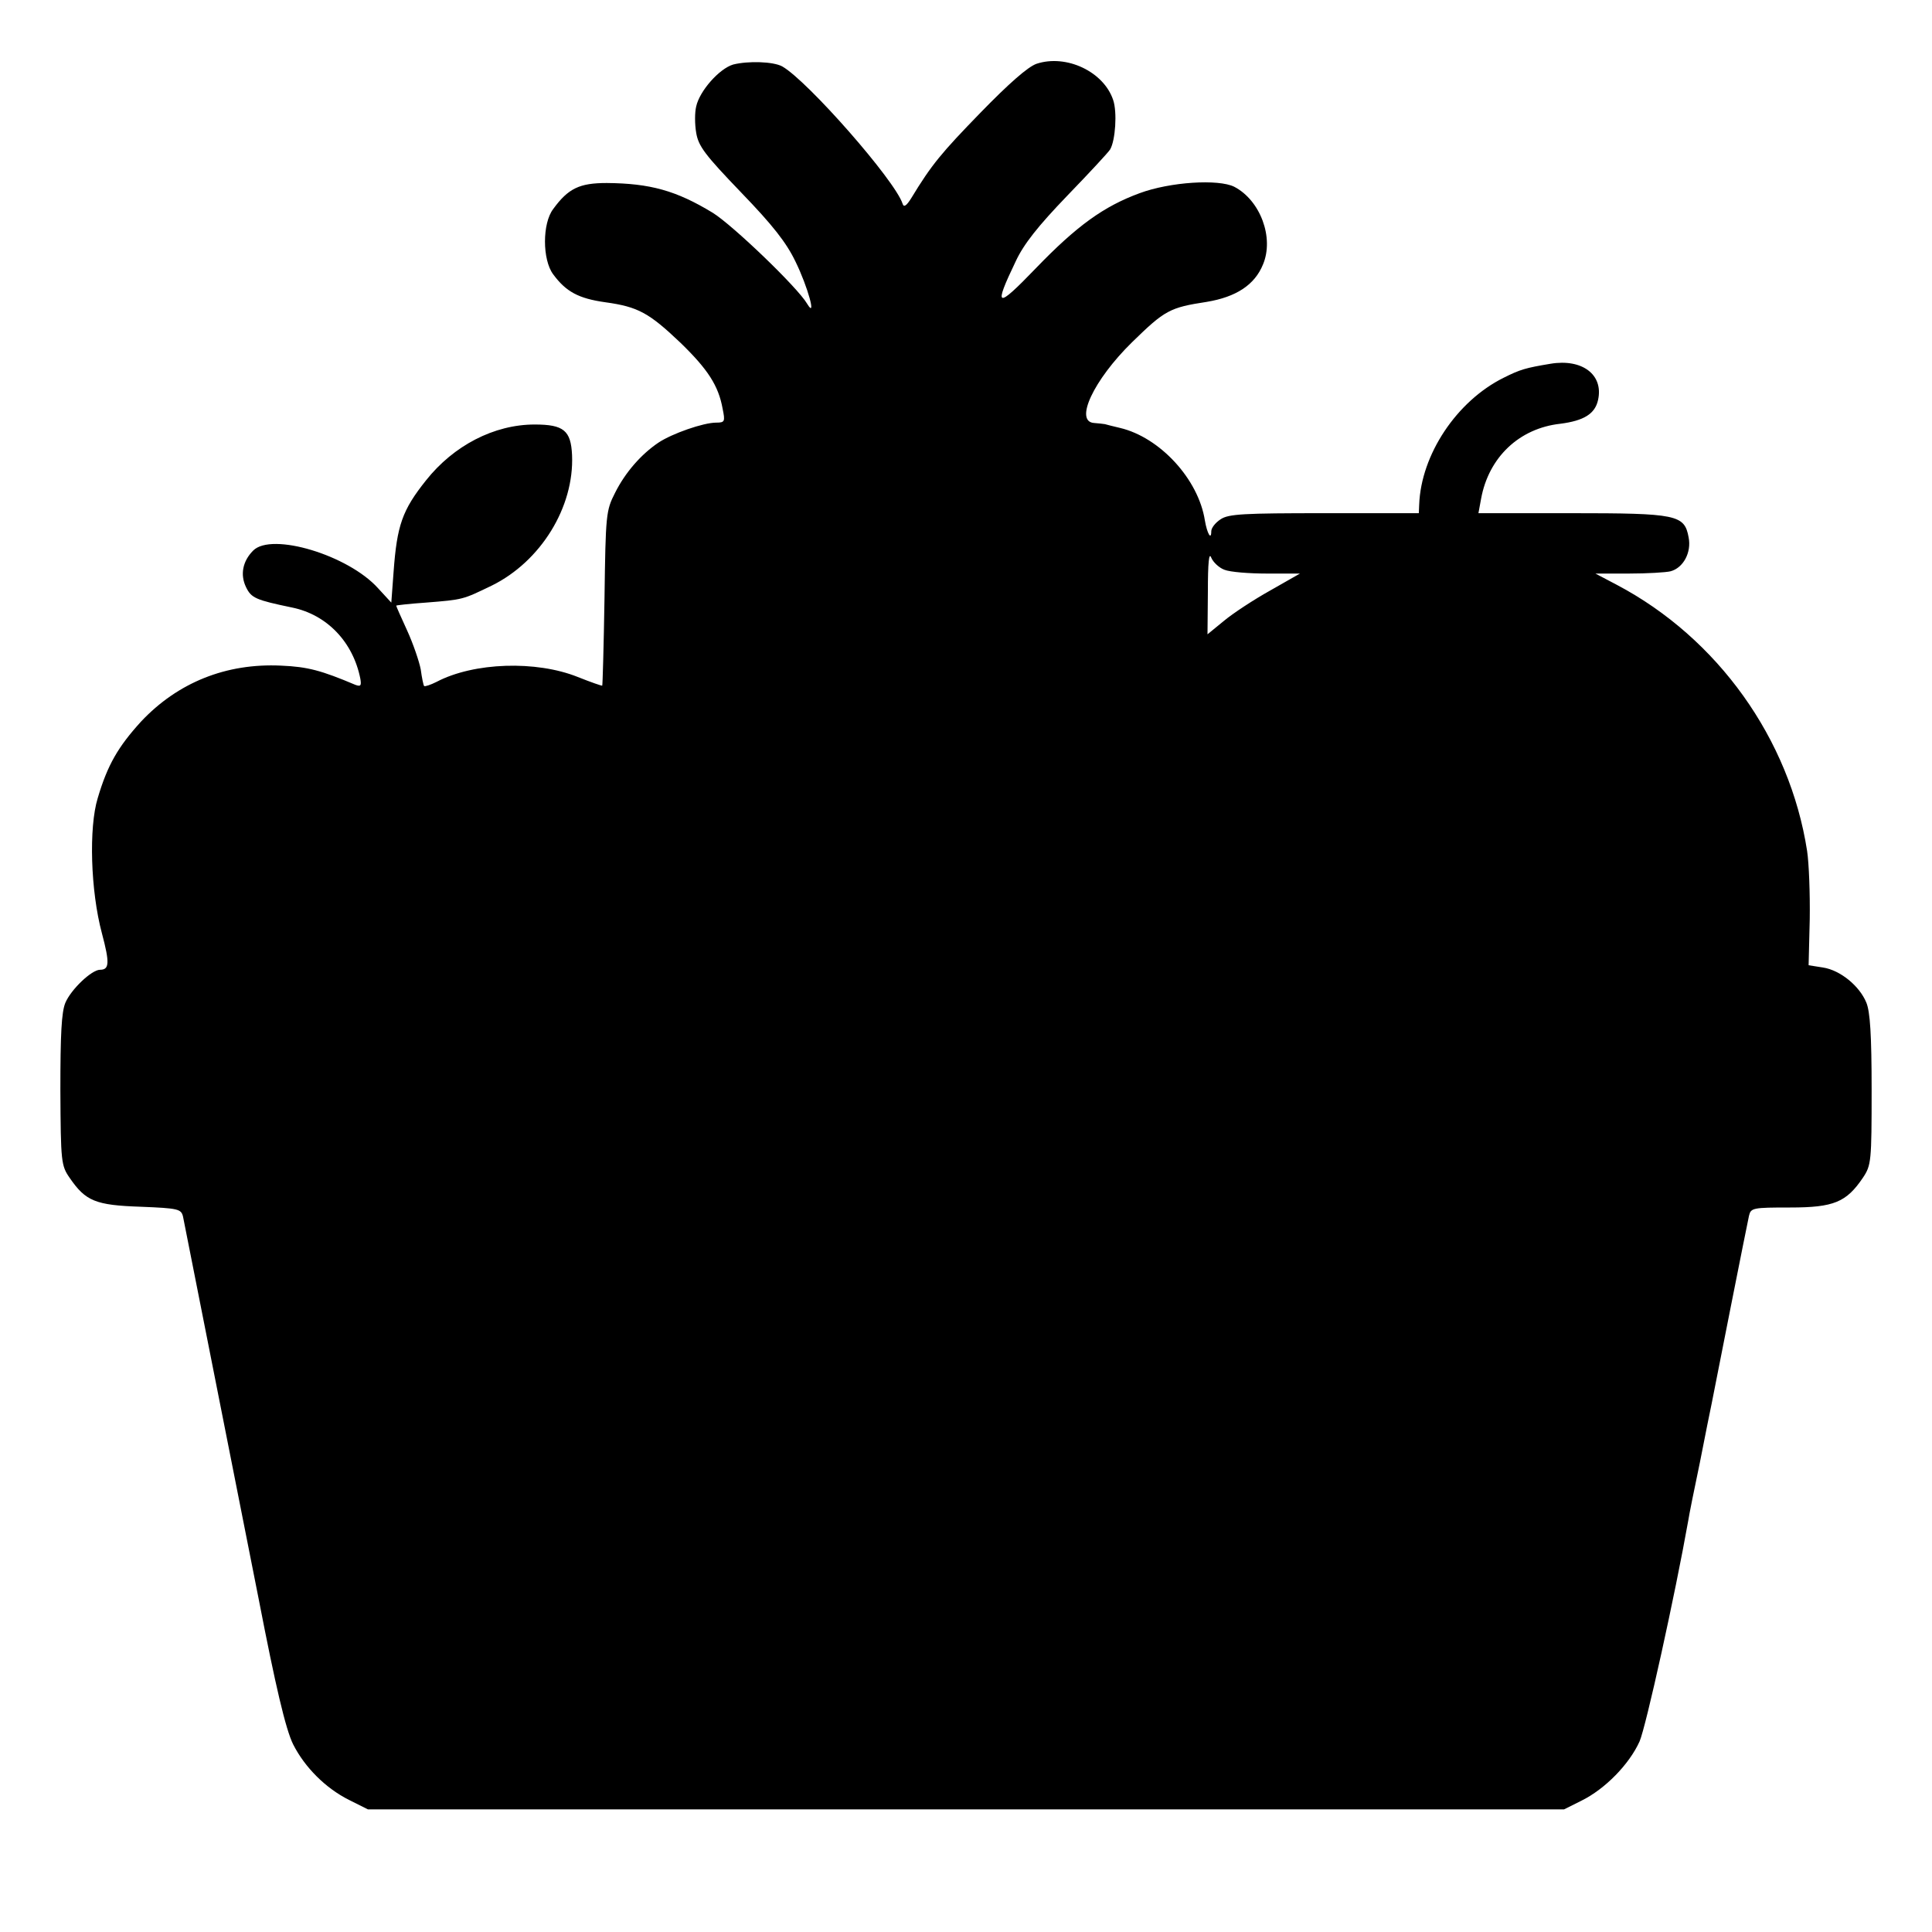 <?xml version="1.0" standalone="no"?>
<!DOCTYPE svg PUBLIC "-//W3C//DTD SVG 20010904//EN"
 "http://www.w3.org/TR/2001/REC-SVG-20010904/DTD/svg10.dtd">
<svg version="1.0" xmlns="http://www.w3.org/2000/svg"
 width="512pt" height="512pt" viewBox="0 0 512 512"
 preserveAspectRatio="xMidYMid meet">
<g transform="translate(0,512) scale(0.1,-0.1)"
fill="#000000" stroke="none">
<path d="M1943 4949 c-37 -11 -89 -70 -98 -111 -4 -16 -4 -47 0 -70 6 -36 24
-59 119 -158 84 -87 120 -133 144 -183 33 -67 57 -155 31 -112 -25 43 -197
208 -250 241 -97 59 -166 78 -281 79 -72 0 -102 -14 -142 -69 -29 -38 -29
-134 0 -173 34 -46 67 -64 138 -74 87 -12 116 -28 200 -108 72 -70 100 -113
111 -174 7 -34 6 -37 -17 -37 -34 0 -117 -29 -153 -53 -46 -31 -88 -79 -115
-133 -24 -47 -25 -57 -28 -279 -2 -126 -5 -231 -6 -232 -1 -1 -30 9 -65 23
-110 44 -275 39 -374 -13 -16 -8 -31 -13 -33 -11 -2 2 -6 22 -9 44 -4 21 -20
68 -36 103 -16 35 -29 64 -29 66 0 1 35 5 78 8 101 8 98 8 175 45 130 64 219
208 213 346 -3 65 -22 81 -99 81 -108 0 -215 -56 -288 -148 -63 -79 -77 -119
-86 -243 l-6 -81 -35 38 c-79 88 -282 149 -331 100 -28 -28 -35 -64 -19 -97
14 -29 26 -34 122 -54 93 -19 162 -92 181 -189 3 -18 1 -21 -13 -16 -90 38
-126 48 -197 51 -146 7 -274 -45 -371 -148 -61 -67 -89 -115 -115 -203 -24
-78 -19 -246 11 -358 21 -79 20 -97 -5 -97 -22 0 -77 -52 -92 -88 -10 -25 -13
-82 -13 -231 1 -191 2 -200 25 -233 42 -61 68 -72 188 -76 100 -4 107 -6 112
-26 4 -20 191 -965 201 -1016 44 -227 71 -343 91 -383 31 -61 86 -116 148
-147 l50 -25 1585 0 1585 0 46 23 c63 31 127 97 154 157 17 39 94 388 129 585
2 14 16 84 31 155 14 72 28 141 31 155 10 52 94 476 99 498 5 21 10 22 109 22
116 0 149 14 193 79 22 33 23 43 23 233 0 145 -4 207 -14 231 -18 44 -69 86
-115 93 l-38 6 3 122 c1 66 -2 148 -7 181 -46 297 -237 564 -504 705 l-57 30
88 0 c49 0 99 3 111 6 34 9 56 50 48 90 -11 60 -31 64 -311 64 l-246 0 7 38
c20 110 101 187 210 199 62 8 92 26 100 63 15 67 -42 110 -126 96 -66 -11 -80
-15 -124 -37 -125 -62 -219 -204 -224 -336 l-1 -23 -250 0 c-214 0 -254 -2
-275 -16 -14 -9 -25 -23 -25 -32 0 -25 -11 -6 -17 29 -17 109 -119 220 -225
245 -18 4 -36 9 -40 10 -5 1 -17 2 -28 3 -54 3 -2 114 100 214 87 85 100 92
198 107 78 13 127 45 149 99 30 71 -7 170 -76 206 -42 21 -170 13 -251 -17
-95 -35 -166 -86 -275 -199 -105 -109 -113 -106 -53 19 21 45 59 93 136 173
59 61 110 116 114 123 14 24 19 99 8 131 -25 75 -124 122 -203 96 -23 -8 -73
-52 -148 -129 -104 -107 -130 -138 -184 -227 -13 -21 -20 -25 -23 -15 -20 62
-252 326 -319 364 -24 13 -90 15 -130 5z m1302 -1339 c15 -6 65 -10 113 -10
l87 0 -79 -45 c-43 -24 -98 -60 -122 -80 l-44 -36 1 113 c0 78 3 106 9 90 5
-12 21 -27 35 -32z"/>
</g>
</svg>
